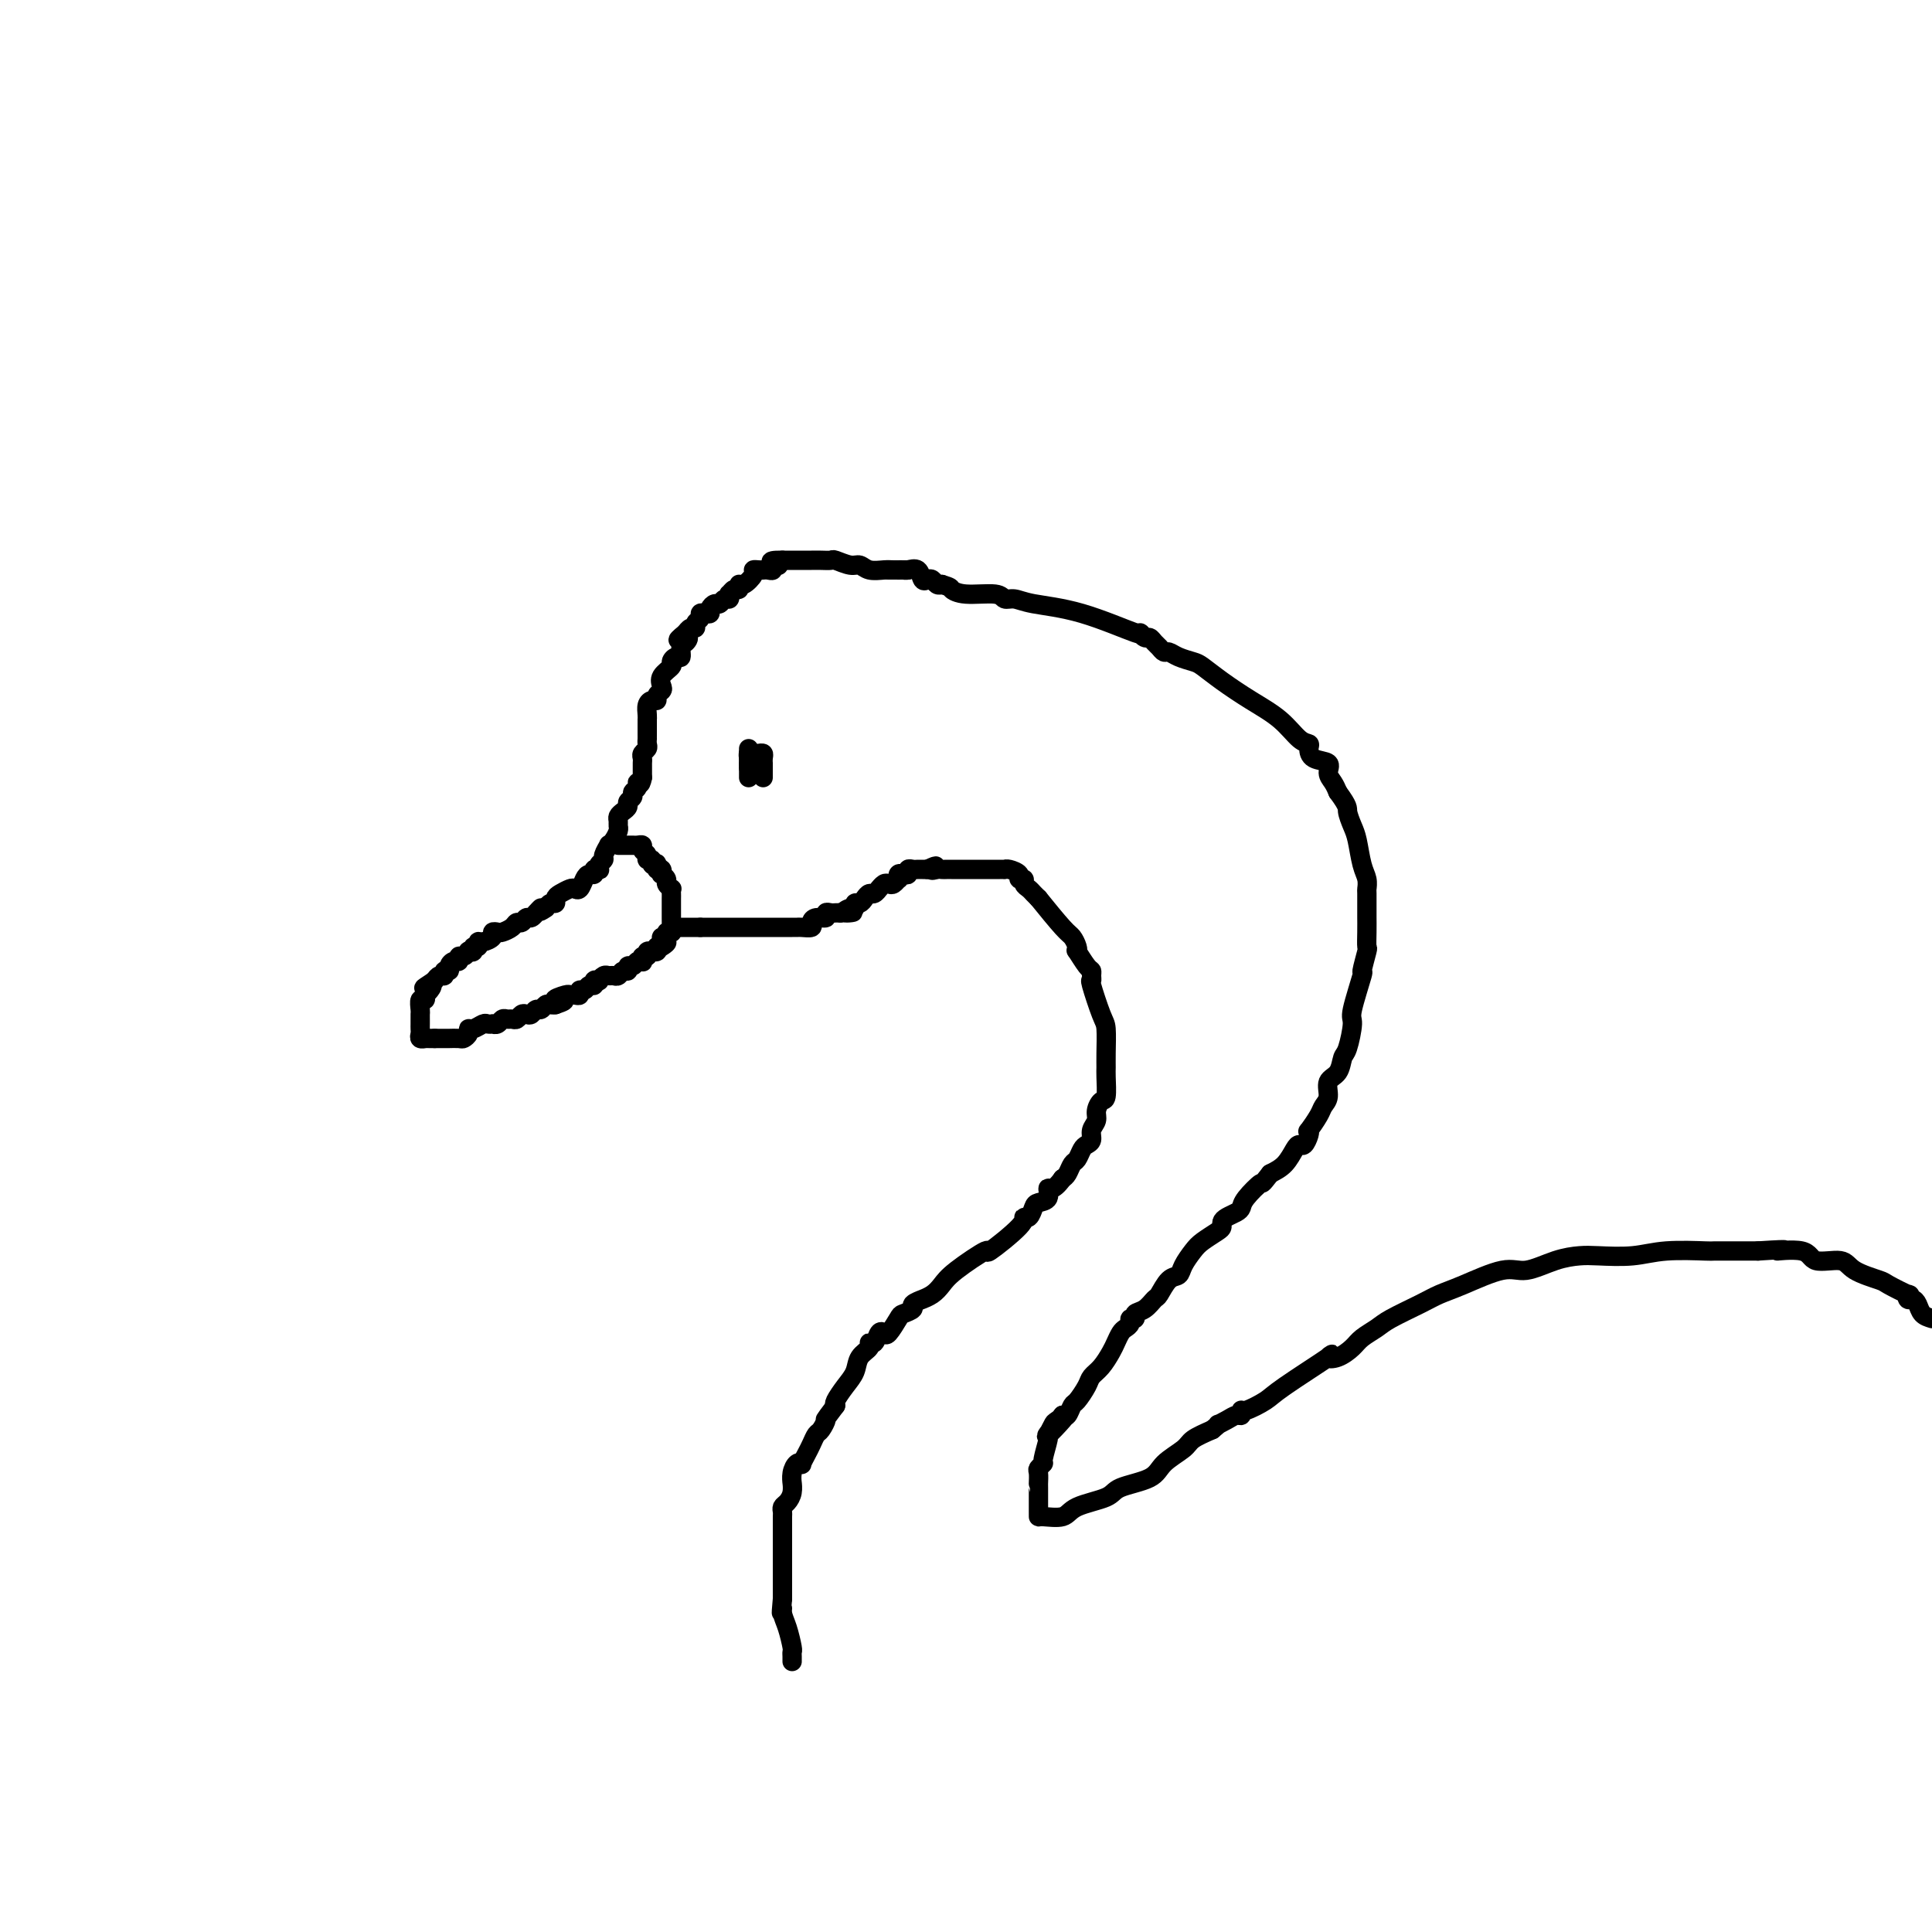 <svg viewBox='0 0 400 400' version='1.1' xmlns='http://www.w3.org/2000/svg' xmlns:xlink='http://www.w3.org/1999/xlink'><g fill='none' stroke='#000000' stroke-width='4' stroke-linecap='round' stroke-linejoin='round'><path d='M188,118c-0.236,-0.002 -0.472,-0.005 -1,0c-0.528,0.005 -1.347,0.016 -2,0c-0.653,-0.016 -1.138,-0.061 -2,0c-0.862,0.061 -2.100,0.227 -3,0c-0.900,-0.227 -1.462,-0.845 -2,-1c-0.538,-0.155 -1.051,0.155 -2,0c-0.949,-0.155 -2.334,-0.774 -3,-1c-0.666,-0.226 -0.612,-0.061 -1,0c-0.388,0.061 -1.217,0.016 -2,0c-0.783,-0.016 -1.519,-0.004 -2,0c-0.481,0.004 -0.706,0.001 -1,0c-0.294,-0.001 -0.656,-0.000 -1,0c-0.344,0.000 -0.670,0.000 -1,0c-0.330,-0.000 -0.666,-0.000 -1,0c-0.334,0.000 -0.667,0.000 -1,0c-0.333,-0.000 -0.667,-0.000 -1,0'/><path d='M162,116c-4.185,-0.067 -1.646,0.767 -1,1c0.646,0.233 -0.600,-0.134 -1,0c-0.400,0.134 0.046,0.767 0,1c-0.046,0.233 -0.585,0.064 -1,0c-0.415,-0.064 -0.706,-0.023 -1,0c-0.294,0.023 -0.590,0.030 -1,0c-0.410,-0.030 -0.932,-0.095 -1,0c-0.068,0.095 0.319,0.350 0,1c-0.319,0.650 -1.343,1.695 -2,2c-0.657,0.305 -0.947,-0.130 -1,0c-0.053,0.130 0.130,0.823 0,1c-0.130,0.177 -0.574,-0.164 -1,0c-0.426,0.164 -0.835,0.833 -1,1c-0.165,0.167 -0.085,-0.166 0,0c0.085,0.166 0.177,0.832 0,1c-0.177,0.168 -0.621,-0.161 -1,0c-0.379,0.161 -0.693,0.814 -1,1c-0.307,0.186 -0.608,-0.095 -1,0c-0.392,0.095 -0.874,0.564 -1,1c-0.126,0.436 0.106,0.837 0,1c-0.106,0.163 -0.549,0.086 -1,0c-0.451,-0.086 -0.908,-0.182 -1,0c-0.092,0.182 0.182,0.641 0,1c-0.182,0.359 -0.819,0.618 -1,1c-0.181,0.382 0.096,0.886 0,1c-0.096,0.114 -0.564,-0.162 -1,0c-0.436,0.162 -0.839,0.760 -1,1c-0.161,0.240 -0.081,0.120 0,0'/><path d='M142,131c-3.111,2.494 -0.889,1.228 0,1c0.889,-0.228 0.444,0.583 0,1c-0.444,0.417 -0.888,0.440 -1,1c-0.112,0.560 0.106,1.658 0,2c-0.106,0.342 -0.536,-0.074 -1,0c-0.464,0.074 -0.960,0.636 -1,1c-0.040,0.364 0.378,0.531 0,1c-0.378,0.469 -1.550,1.240 -2,2c-0.450,0.760 -0.176,1.510 0,2c0.176,0.490 0.254,0.722 0,1c-0.254,0.278 -0.838,0.603 -1,1c-0.162,0.397 0.100,0.867 0,1c-0.100,0.133 -0.563,-0.070 -1,0c-0.437,0.070 -0.849,0.413 -1,1c-0.151,0.587 -0.040,1.418 0,2c0.040,0.582 0.011,0.916 0,1c-0.011,0.084 -0.003,-0.084 0,0c0.003,0.084 0.000,0.418 0,1c-0.000,0.582 0.001,1.413 0,2c-0.001,0.587 -0.004,0.931 0,1c0.004,0.069 0.015,-0.136 0,0c-0.015,0.136 -0.057,0.614 0,1c0.057,0.386 0.211,0.681 0,1c-0.211,0.319 -0.789,0.663 -1,1c-0.211,0.337 -0.057,0.668 0,1c0.057,0.332 0.015,0.666 0,1c-0.015,0.334 -0.004,0.667 0,1c0.004,0.333 0.001,0.667 0,1c-0.001,0.333 -0.001,0.667 0,1'/><path d='M133,161c-0.399,2.190 -0.895,1.164 -1,1c-0.105,-0.164 0.183,0.533 0,1c-0.183,0.467 -0.836,0.702 -1,1c-0.164,0.298 0.163,0.657 0,1c-0.163,0.343 -0.814,0.669 -1,1c-0.186,0.331 0.094,0.666 0,1c-0.094,0.334 -0.560,0.666 -1,1c-0.440,0.334 -0.853,0.670 -1,1c-0.147,0.330 -0.029,0.653 0,1c0.029,0.347 -0.029,0.718 0,1c0.029,0.282 0.147,0.475 0,1c-0.147,0.525 -0.560,1.384 -1,2c-0.440,0.616 -0.906,0.991 -1,1c-0.094,0.009 0.185,-0.348 0,0c-0.185,0.348 -0.833,1.400 -1,2c-0.167,0.600 0.147,0.748 0,1c-0.147,0.252 -0.757,0.607 -1,1c-0.243,0.393 -0.121,0.823 0,1c0.121,0.177 0.240,0.102 0,0c-0.240,-0.102 -0.838,-0.230 -1,0c-0.162,0.230 0.111,0.818 0,1c-0.111,0.182 -0.606,-0.043 -1,0c-0.394,0.043 -0.686,0.354 -1,1c-0.314,0.646 -0.648,1.626 -1,2c-0.352,0.374 -0.720,0.143 -1,0c-0.280,-0.143 -0.470,-0.197 -1,0c-0.530,0.197 -1.399,0.644 -2,1c-0.601,0.356 -0.934,0.621 -1,1c-0.066,0.379 0.136,0.871 0,1c-0.136,0.129 -0.610,-0.106 -1,0c-0.390,0.106 -0.695,0.553 -1,1'/><path d='M113,188c-2.019,1.482 -1.066,0.186 -1,0c0.066,-0.186 -0.756,0.739 -1,1c-0.244,0.261 0.089,-0.141 0,0c-0.089,0.141 -0.600,0.825 -1,1c-0.400,0.175 -0.688,-0.160 -1,0c-0.312,0.160 -0.646,0.814 -1,1c-0.354,0.186 -0.726,-0.094 -1,0c-0.274,0.094 -0.450,0.564 -1,1c-0.550,0.436 -1.474,0.839 -2,1c-0.526,0.161 -0.653,0.081 -1,0c-0.347,-0.081 -0.915,-0.161 -1,0c-0.085,0.161 0.313,0.564 0,1c-0.313,0.436 -1.337,0.905 -2,1c-0.663,0.095 -0.966,-0.185 -1,0c-0.034,0.185 0.202,0.833 0,1c-0.202,0.167 -0.841,-0.147 -1,0c-0.159,0.147 0.164,0.756 0,1c-0.164,0.244 -0.814,0.122 -1,0c-0.186,-0.122 0.091,-0.244 0,0c-0.091,0.244 -0.550,0.853 -1,1c-0.450,0.147 -0.890,-0.167 -1,0c-0.110,0.167 0.110,0.814 0,1c-0.110,0.186 -0.551,-0.090 -1,0c-0.449,0.090 -0.908,0.545 -1,1c-0.092,0.455 0.183,0.909 0,1c-0.183,0.091 -0.822,-0.182 -1,0c-0.178,0.182 0.106,0.818 0,1c-0.106,0.182 -0.602,-0.091 -1,0c-0.398,0.091 -0.699,0.545 -1,1'/><path d='M90,203c-3.801,2.502 -1.803,1.258 -1,1c0.803,-0.258 0.412,0.471 0,1c-0.412,0.529 -0.846,0.858 -1,1c-0.154,0.142 -0.027,0.097 0,0c0.027,-0.097 -0.045,-0.248 0,0c0.045,0.248 0.208,0.893 0,1c-0.208,0.107 -0.788,-0.326 -1,0c-0.212,0.326 -0.057,1.411 0,2c0.057,0.589 0.015,0.683 0,1c-0.015,0.317 -0.004,0.858 0,1c0.004,0.142 -0.000,-0.116 0,0c0.000,0.116 0.004,0.605 0,1c-0.004,0.395 -0.016,0.694 0,1c0.016,0.306 0.060,0.618 0,1c-0.060,0.382 -0.223,0.834 0,1c0.223,0.166 0.833,0.044 1,0c0.167,-0.044 -0.109,-0.012 0,0c0.109,0.012 0.603,0.003 1,0c0.397,-0.003 0.699,-0.002 1,0'/><path d='M90,215c0.648,-0.000 0.769,-0.000 1,0c0.231,0.000 0.572,0.001 1,0c0.428,-0.001 0.942,-0.003 1,0c0.058,0.003 -0.339,0.011 0,0c0.339,-0.011 1.413,-0.040 2,0c0.587,0.040 0.686,0.151 1,0c0.314,-0.151 0.843,-0.562 1,-1c0.157,-0.438 -0.059,-0.902 0,-1c0.059,-0.098 0.393,0.170 1,0c0.607,-0.170 1.486,-0.776 2,-1c0.514,-0.224 0.663,-0.064 1,0c0.337,0.064 0.864,0.031 1,0c0.136,-0.031 -0.118,-0.061 0,0c0.118,0.061 0.609,0.214 1,0c0.391,-0.214 0.682,-0.793 1,-1c0.318,-0.207 0.663,-0.042 1,0c0.337,0.042 0.668,-0.040 1,0c0.332,0.040 0.666,0.203 1,0c0.334,-0.203 0.667,-0.771 1,-1c0.333,-0.229 0.667,-0.118 1,0c0.333,0.118 0.667,0.242 1,0c0.333,-0.242 0.667,-0.849 1,-1c0.333,-0.151 0.667,0.155 1,0c0.333,-0.155 0.667,-0.773 1,-1c0.333,-0.227 0.667,-0.065 1,0c0.333,0.065 0.667,0.032 1,0'/><path d='M115,208c3.759,-1.248 0.657,-0.869 0,-1c-0.657,-0.131 1.129,-0.771 2,-1c0.871,-0.229 0.825,-0.046 1,0c0.175,0.046 0.571,-0.044 1,0c0.429,0.044 0.889,0.223 1,0c0.111,-0.223 -0.129,-0.848 0,-1c0.129,-0.152 0.627,0.169 1,0c0.373,-0.169 0.621,-0.829 1,-1c0.379,-0.171 0.889,0.147 1,0c0.111,-0.147 -0.178,-0.757 0,-1c0.178,-0.243 0.821,-0.118 1,0c0.179,0.118 -0.107,0.229 0,0c0.107,-0.229 0.606,-0.797 1,-1c0.394,-0.203 0.684,-0.039 1,0c0.316,0.039 0.658,-0.046 1,0c0.342,0.046 0.683,0.224 1,0c0.317,-0.224 0.610,-0.848 1,-1c0.390,-0.152 0.879,0.169 1,0c0.121,-0.169 -0.125,-0.829 0,-1c0.125,-0.171 0.621,0.146 1,0c0.379,-0.146 0.642,-0.756 1,-1c0.358,-0.244 0.813,-0.122 1,0c0.187,0.122 0.107,0.243 0,0c-0.107,-0.243 -0.240,-0.850 0,-1c0.240,-0.150 0.853,0.157 1,0c0.147,-0.157 -0.170,-0.777 0,-1c0.170,-0.223 0.829,-0.050 1,0c0.171,0.050 -0.146,-0.025 0,0c0.146,0.025 0.756,0.150 1,0c0.244,-0.150 0.122,-0.575 0,-1'/><path d='M136,196c3.471,-1.813 1.647,-0.346 1,0c-0.647,0.346 -0.117,-0.429 0,-1c0.117,-0.571 -0.179,-0.937 0,-1c0.179,-0.063 0.833,0.177 1,0c0.167,-0.177 -0.151,-0.772 0,-1c0.151,-0.228 0.773,-0.089 1,0c0.227,0.089 0.061,0.130 0,0c-0.061,-0.130 -0.016,-0.430 0,-1c0.016,-0.570 0.004,-1.410 0,-2c-0.004,-0.590 -0.001,-0.932 0,-1c0.001,-0.068 0.000,0.137 0,0c-0.000,-0.137 -0.000,-0.615 0,-1c0.000,-0.385 0.001,-0.677 0,-1c-0.001,-0.323 -0.004,-0.678 0,-1c0.004,-0.322 0.016,-0.611 0,-1c-0.016,-0.389 -0.061,-0.879 0,-1c0.061,-0.121 0.226,0.126 0,0c-0.226,-0.126 -0.844,-0.626 -1,-1c-0.156,-0.374 0.152,-0.622 0,-1c-0.152,-0.378 -0.762,-0.885 -1,-1c-0.238,-0.115 -0.102,0.161 0,0c0.102,-0.161 0.172,-0.760 0,-1c-0.172,-0.240 -0.586,-0.120 -1,0'/><path d='M136,180c-0.399,-1.791 0.104,-1.267 0,-1c-0.104,0.267 -0.817,0.279 -1,0c-0.183,-0.279 0.162,-0.849 0,-1c-0.162,-0.151 -0.831,0.117 -1,0c-0.169,-0.117 0.162,-0.620 0,-1c-0.162,-0.380 -0.817,-0.638 -1,-1c-0.183,-0.362 0.106,-0.829 0,-1c-0.106,-0.171 -0.606,-0.046 -1,0c-0.394,0.046 -0.680,0.012 -1,0c-0.320,-0.012 -0.673,-0.003 -1,0c-0.327,0.003 -0.626,0.001 -1,0c-0.374,-0.001 -0.821,-0.000 -1,0c-0.179,0.000 -0.089,0.000 0,0'/><path d='M139,192c0.341,0.000 0.683,0.000 1,0c0.317,0.000 0.610,0.000 1,0c0.390,-0.000 0.878,-0.000 1,0c0.122,0.000 -0.122,0.000 0,0c0.122,-0.000 0.610,-0.000 1,0c0.390,0.000 0.683,0.000 1,0c0.317,0.000 0.659,0.000 1,0'/><path d='M145,192c1.167,-0.000 1.085,-0.000 1,0c-0.085,0.000 -0.172,0.000 0,0c0.172,-0.000 0.602,-0.000 1,0c0.398,0.000 0.763,0.000 1,0c0.237,-0.000 0.346,-0.000 1,0c0.654,0.000 1.853,0.000 2,0c0.147,-0.000 -0.756,-0.000 0,0c0.756,0.000 3.172,0.000 4,0c0.828,-0.000 0.067,-0.000 0,0c-0.067,0.000 0.559,0.000 1,0c0.441,-0.000 0.695,-0.000 1,0c0.305,0.000 0.659,0.000 1,0c0.341,-0.000 0.668,-0.000 1,0c0.332,0.000 0.667,0.000 1,0c0.333,-0.000 0.663,-0.000 1,0c0.337,0.000 0.682,0.000 1,0c0.318,-0.000 0.609,-0.000 1,0c0.391,0.000 0.883,0.001 1,0c0.117,-0.001 -0.141,-0.003 0,0c0.141,0.003 0.680,0.011 1,0c0.320,-0.011 0.419,-0.040 1,0c0.581,0.040 1.643,0.151 2,0c0.357,-0.151 0.008,-0.562 0,-1c-0.008,-0.438 0.327,-0.902 1,-1c0.673,-0.098 1.686,0.170 2,0c0.314,-0.170 -0.070,-0.777 0,-1c0.070,-0.223 0.596,-0.060 1,0c0.404,0.060 0.687,0.017 1,0c0.313,-0.017 0.657,-0.009 1,0'/><path d='M174,189c4.669,-0.399 1.843,0.104 1,0c-0.843,-0.104 0.299,-0.815 1,-1c0.701,-0.185 0.961,0.157 1,0c0.039,-0.157 -0.145,-0.811 0,-1c0.145,-0.189 0.617,0.089 1,0c0.383,-0.089 0.676,-0.545 1,-1c0.324,-0.455 0.678,-0.910 1,-1c0.322,-0.090 0.611,0.186 1,0c0.389,-0.186 0.878,-0.833 1,-1c0.122,-0.167 -0.121,0.147 0,0c0.121,-0.147 0.607,-0.756 1,-1c0.393,-0.244 0.693,-0.122 1,0c0.307,0.122 0.621,0.243 1,0c0.379,-0.243 0.824,-0.849 1,-1c0.176,-0.151 0.085,0.152 0,0c-0.085,-0.152 -0.163,-0.759 0,-1c0.163,-0.241 0.568,-0.117 1,0c0.432,0.117 0.890,0.228 1,0c0.110,-0.228 -0.129,-0.793 0,-1c0.129,-0.207 0.627,-0.055 1,0c0.373,0.055 0.622,0.015 1,0c0.378,-0.015 0.885,-0.004 1,0c0.115,0.004 -0.161,0.001 0,0c0.161,-0.001 0.760,-0.000 1,0c0.240,0.000 0.120,0.000 0,0'/><path d='M192,180c2.963,-1.392 1.371,-0.373 1,0c-0.371,0.373 0.478,0.100 1,0c0.522,-0.100 0.716,-0.027 1,0c0.284,0.027 0.657,0.007 1,0c0.343,-0.007 0.655,-0.002 1,0c0.345,0.002 0.722,0.001 1,0c0.278,-0.001 0.457,-0.000 1,0c0.543,0.000 1.451,0.000 2,0c0.549,-0.000 0.738,-0.000 1,0c0.262,0.000 0.595,0.000 1,0c0.405,-0.000 0.882,-0.000 1,0c0.118,0.000 -0.122,0.000 0,0c0.122,-0.000 0.607,-0.000 1,0c0.393,0.000 0.693,0.000 1,0c0.307,-0.000 0.620,-0.001 1,0c0.380,0.001 0.828,0.003 1,0c0.172,-0.003 0.069,-0.011 0,0c-0.069,0.011 -0.106,0.041 0,0c0.106,-0.041 0.353,-0.151 1,0c0.647,0.151 1.693,0.565 2,1c0.307,0.435 -0.125,0.890 0,1c0.125,0.110 0.807,-0.125 1,0c0.193,0.125 -0.103,0.611 0,1c0.103,0.389 0.605,0.682 1,1c0.395,0.318 0.684,0.662 1,1c0.316,0.338 0.658,0.669 1,1'/><path d='M215,186c1.646,2.038 3.760,4.634 5,6c1.240,1.366 1.607,1.501 2,2c0.393,0.499 0.813,1.363 1,2c0.187,0.637 0.141,1.049 0,1c-0.141,-0.049 -0.377,-0.559 0,0c0.377,0.559 1.367,2.186 2,3c0.633,0.814 0.908,0.813 1,1c0.092,0.187 0.000,0.561 0,1c-0.000,0.439 0.091,0.943 0,1c-0.091,0.057 -0.364,-0.332 0,1c0.364,1.332 1.365,4.385 2,6c0.635,1.615 0.903,1.792 1,3c0.097,1.208 0.023,3.446 0,5c-0.023,1.554 0.004,2.422 0,3c-0.004,0.578 -0.038,0.865 0,2c0.038,1.135 0.150,3.119 0,4c-0.150,0.881 -0.561,0.659 -1,1c-0.439,0.341 -0.905,1.243 -1,2c-0.095,0.757 0.182,1.367 0,2c-0.182,0.633 -0.822,1.287 -1,2c-0.178,0.713 0.107,1.485 0,2c-0.107,0.515 -0.606,0.771 -1,1c-0.394,0.229 -0.683,0.429 -1,1c-0.317,0.571 -0.662,1.514 -1,2c-0.338,0.486 -0.668,0.515 -1,1c-0.332,0.485 -0.666,1.424 -1,2c-0.334,0.576 -0.667,0.788 -1,1'/><path d='M220,244c-2.101,2.976 -2.853,1.915 -3,2c-0.147,0.085 0.310,1.314 0,2c-0.310,0.686 -1.387,0.827 -2,1c-0.613,0.173 -0.762,0.378 -1,1c-0.238,0.622 -0.566,1.662 -1,2c-0.434,0.338 -0.973,-0.026 -1,0c-0.027,0.026 0.460,0.444 -1,2c-1.460,1.556 -4.866,4.252 -6,5c-1.134,0.748 0.003,-0.451 -1,0c-1.003,0.451 -4.147,2.551 -6,4c-1.853,1.449 -2.413,2.248 -3,3c-0.587,0.752 -1.199,1.458 -2,2c-0.801,0.542 -1.791,0.919 -2,1c-0.209,0.081 0.362,-0.135 0,0c-0.362,0.135 -1.659,0.622 -2,1c-0.341,0.378 0.274,0.648 0,1c-0.274,0.352 -1.435,0.786 -2,1c-0.565,0.214 -0.532,0.209 -1,1c-0.468,0.791 -1.436,2.379 -2,3c-0.564,0.621 -0.724,0.274 -1,0c-0.276,-0.274 -0.669,-0.475 -1,0c-0.331,0.475 -0.599,1.625 -1,2c-0.401,0.375 -0.936,-0.024 -1,0c-0.064,0.024 0.343,0.472 0,1c-0.343,0.528 -1.437,1.136 -2,2c-0.563,0.864 -0.594,1.984 -1,3c-0.406,1.016 -1.186,1.927 -2,3c-0.814,1.073 -1.661,2.306 -2,3c-0.339,0.694 -0.169,0.847 0,1'/><path d='M173,291c-2.880,3.816 -2.081,2.856 -2,3c0.081,0.144 -0.557,1.391 -1,2c-0.443,0.609 -0.692,0.580 -1,1c-0.308,0.420 -0.674,1.288 -1,2c-0.326,0.712 -0.613,1.268 -1,2c-0.387,0.732 -0.874,1.640 -1,2c-0.126,0.360 0.110,0.172 0,0c-0.110,-0.172 -0.565,-0.328 -1,0c-0.435,0.328 -0.851,1.138 -1,2c-0.149,0.862 -0.029,1.775 0,2c0.029,0.225 -0.031,-0.238 0,0c0.031,0.238 0.152,1.176 0,2c-0.152,0.824 -0.577,1.533 -1,2c-0.423,0.467 -0.846,0.691 -1,1c-0.154,0.309 -0.041,0.703 0,1c0.041,0.297 0.011,0.498 0,1c-0.011,0.502 -0.003,1.304 0,2c0.003,0.696 0.001,1.286 0,2c-0.001,0.714 -0.000,1.553 0,2c0.000,0.447 0.000,0.501 0,1c-0.000,0.499 -0.000,1.443 0,2c0.000,0.557 0.000,0.726 0,1c-0.000,0.274 -0.000,0.652 0,1c0.000,0.348 0.000,0.667 0,1c-0.000,0.333 -0.000,0.681 0,1c0.000,0.319 0.000,0.610 0,1c-0.000,0.390 -0.000,0.878 0,1c0.000,0.122 0.000,-0.121 0,0c-0.000,0.121 -0.000,0.606 0,1c0.000,0.394 0.000,0.697 0,1'/><path d='M162,331c-0.452,4.756 -0.083,2.647 0,2c0.083,-0.647 -0.121,0.169 0,1c0.121,0.831 0.568,1.676 1,3c0.432,1.324 0.848,3.125 1,4c0.152,0.875 0.041,0.822 0,1c-0.041,0.178 -0.011,0.586 0,1c0.011,0.414 0.003,0.832 0,1c-0.003,0.168 -0.002,0.084 0,0'/><path d='M184,118c0.302,0.000 0.605,0.001 1,0c0.395,-0.001 0.883,-0.002 1,0c0.117,0.002 -0.137,0.008 0,0c0.137,-0.008 0.667,-0.030 1,0c0.333,0.030 0.470,0.112 1,0c0.530,-0.112 1.451,-0.419 2,0c0.549,0.419 0.724,1.562 1,2c0.276,0.438 0.651,0.169 1,0c0.349,-0.169 0.671,-0.238 1,0c0.329,0.238 0.665,0.782 1,1c0.335,0.218 0.667,0.109 1,0'/><path d='M195,121c2.063,0.625 1.721,0.689 2,1c0.279,0.311 1.179,0.871 3,1c1.821,0.129 4.564,-0.172 6,0c1.436,0.172 1.567,0.818 2,1c0.433,0.182 1.169,-0.100 2,0c0.831,0.100 1.756,0.581 4,1c2.244,0.419 5.805,0.777 10,2c4.195,1.223 9.022,3.312 11,4c1.978,0.688 1.107,-0.023 1,0c-0.107,0.023 0.549,0.781 1,1c0.451,0.219 0.698,-0.100 1,0c0.302,0.100 0.660,0.618 1,1c0.340,0.382 0.661,0.628 1,1c0.339,0.372 0.694,0.872 1,1c0.306,0.128 0.562,-0.115 1,0c0.438,0.115 1.059,0.589 2,1c0.941,0.411 2.201,0.759 3,1c0.799,0.241 1.138,0.376 2,1c0.862,0.624 2.249,1.736 4,3c1.751,1.264 3.866,2.680 6,4c2.134,1.320 4.285,2.543 6,4c1.715,1.457 2.993,3.149 4,4c1.007,0.851 1.743,0.861 2,1c0.257,0.139 0.033,0.407 0,1c-0.033,0.593 0.124,1.510 1,2c0.876,0.490 2.472,0.554 3,1c0.528,0.446 -0.012,1.274 0,2c0.012,0.726 0.575,1.350 1,2c0.425,0.650 0.713,1.325 1,2'/><path d='M277,164c2.262,3.074 1.916,3.260 2,4c0.084,0.740 0.597,2.034 1,3c0.403,0.966 0.696,1.604 1,3c0.304,1.396 0.617,3.552 1,5c0.383,1.448 0.835,2.190 1,3c0.165,0.810 0.044,1.689 0,2c-0.044,0.311 -0.012,0.052 0,1c0.012,0.948 0.004,3.101 0,4c-0.004,0.899 -0.006,0.544 0,1c0.006,0.456 0.018,1.723 0,3c-0.018,1.277 -0.065,2.563 0,3c0.065,0.437 0.243,0.025 0,1c-0.243,0.975 -0.905,3.336 -1,4c-0.095,0.664 0.378,-0.371 0,1c-0.378,1.371 -1.605,5.148 -2,7c-0.395,1.852 0.044,1.779 0,3c-0.044,1.221 -0.571,3.734 -1,5c-0.429,1.266 -0.759,1.284 -1,2c-0.241,0.716 -0.392,2.130 -1,3c-0.608,0.870 -1.673,1.197 -2,2c-0.327,0.803 0.084,2.081 0,3c-0.084,0.919 -0.663,1.477 -1,2c-0.337,0.523 -0.433,1.009 -1,2c-0.567,0.991 -1.605,2.486 -2,3c-0.395,0.514 -0.147,0.048 0,0c0.147,-0.048 0.192,0.322 0,1c-0.192,0.678 -0.620,1.662 -1,2c-0.380,0.338 -0.710,0.029 -1,0c-0.290,-0.029 -0.540,0.223 -1,1c-0.460,0.777 -1.132,2.079 -2,3c-0.868,0.921 -1.934,1.460 -3,2'/><path d='M263,243c-2.141,2.775 -1.494,1.713 -2,2c-0.506,0.287 -2.164,1.922 -3,3c-0.836,1.078 -0.851,1.598 -1,2c-0.149,0.402 -0.433,0.684 -1,1c-0.567,0.316 -1.415,0.665 -2,1c-0.585,0.335 -0.905,0.655 -1,1c-0.095,0.345 0.034,0.715 0,1c-0.034,0.285 -0.232,0.486 -1,1c-0.768,0.514 -2.106,1.340 -3,2c-0.894,0.660 -1.343,1.154 -2,2c-0.657,0.846 -1.523,2.043 -2,3c-0.477,0.957 -0.564,1.675 -1,2c-0.436,0.325 -1.221,0.258 -2,1c-0.779,0.742 -1.553,2.294 -2,3c-0.447,0.706 -0.569,0.567 -1,1c-0.431,0.433 -1.172,1.440 -2,2c-0.828,0.560 -1.741,0.675 -2,1c-0.259,0.325 0.138,0.860 0,1c-0.138,0.140 -0.811,-0.114 -1,0c-0.189,0.114 0.105,0.596 0,1c-0.105,0.404 -0.608,0.731 -1,1c-0.392,0.269 -0.672,0.481 -1,1c-0.328,0.519 -0.703,1.345 -1,2c-0.297,0.655 -0.517,1.139 -1,2c-0.483,0.861 -1.229,2.099 -2,3c-0.771,0.901 -1.569,1.464 -2,2c-0.431,0.536 -0.497,1.044 -1,2c-0.503,0.956 -1.444,2.359 -2,3c-0.556,0.641 -0.727,0.519 -1,1c-0.273,0.481 -0.650,1.566 -1,2c-0.350,0.434 -0.675,0.217 -1,0'/><path d='M220,293c-6.603,7.969 -1.611,2.892 0,1c1.611,-1.892 -0.161,-0.598 -1,0c-0.839,0.598 -0.746,0.499 -1,1c-0.254,0.501 -0.857,1.602 -1,2c-0.143,0.398 0.172,0.094 0,1c-0.172,0.906 -0.831,3.021 -1,4c-0.169,0.979 0.151,0.822 0,1c-0.151,0.178 -0.772,0.691 -1,1c-0.228,0.309 -0.061,0.415 0,1c0.061,0.585 0.016,1.648 0,2c-0.016,0.352 -0.004,-0.007 0,0c0.004,0.007 0.001,0.379 0,1c-0.001,0.621 -0.000,1.490 0,2c0.000,0.510 0.000,0.662 0,1c-0.000,0.338 0.000,0.861 0,1c-0.000,0.139 -0.001,-0.105 0,0c0.001,0.105 0.002,0.558 0,1c-0.002,0.442 -0.008,0.873 0,1c0.008,0.127 0.028,-0.049 1,0c0.972,0.049 2.894,0.323 4,0c1.106,-0.323 1.396,-1.244 3,-2c1.604,-0.756 4.521,-1.347 6,-2c1.479,-0.653 1.522,-1.368 3,-2c1.478,-0.632 4.393,-1.180 6,-2c1.607,-0.820 1.905,-1.910 3,-3c1.095,-1.090 2.987,-2.178 4,-3c1.013,-0.822 1.147,-1.378 2,-2c0.853,-0.622 2.427,-1.311 4,-2'/><path d='M251,296c2.144,-1.730 1.005,-1.056 1,-1c-0.005,0.056 1.123,-0.505 2,-1c0.877,-0.495 1.502,-0.923 2,-1c0.498,-0.077 0.868,0.198 1,0c0.132,-0.198 0.028,-0.871 0,-1c-0.028,-0.129 0.022,0.284 1,0c0.978,-0.284 2.883,-1.266 4,-2c1.117,-0.734 1.444,-1.222 4,-3c2.556,-1.778 7.341,-4.846 9,-6c1.659,-1.154 0.191,-0.392 0,0c-0.191,0.392 0.893,0.415 2,0c1.107,-0.415 2.235,-1.270 3,-2c0.765,-0.730 1.166,-1.337 2,-2c0.834,-0.663 2.102,-1.383 3,-2c0.898,-0.617 1.426,-1.130 3,-2c1.574,-0.870 4.194,-2.098 6,-3c1.806,-0.902 2.800,-1.478 4,-2c1.200,-0.522 2.607,-0.991 5,-2c2.393,-1.009 5.771,-2.558 8,-3c2.229,-0.442 3.308,0.222 5,0c1.692,-0.222 3.995,-1.331 6,-2c2.005,-0.669 3.711,-0.897 5,-1c1.289,-0.103 2.159,-0.080 4,0c1.841,0.080 4.652,0.218 7,0c2.348,-0.218 4.231,-0.790 7,-1c2.769,-0.210 6.423,-0.056 8,0c1.577,0.056 1.079,0.015 2,0c0.921,-0.015 3.263,-0.004 5,0c1.737,0.004 2.868,0.002 4,0'/><path d='M364,259c8.831,-0.585 4.407,-0.046 4,0c-0.407,0.046 3.201,-0.401 5,0c1.799,0.401 1.788,1.650 3,2c1.212,0.350 3.646,-0.200 5,0c1.354,0.200 1.627,1.149 3,2c1.373,0.851 3.845,1.605 5,2c1.155,0.395 0.992,0.431 2,1c1.008,0.569 3.187,1.671 4,2c0.813,0.329 0.258,-0.115 0,0c-0.258,0.115 -0.221,0.791 0,1c0.221,0.209 0.626,-0.047 1,0c0.374,0.047 0.716,0.397 1,1c0.284,0.603 0.510,1.458 1,2c0.490,0.542 1.245,0.771 2,1'/><path d='M155,156c0.000,-0.500 0.000,-1.000 0,-1c0.000,0.000 0.000,0.500 0,1'/><path d='M155,156c0.000,0.164 0.000,0.574 0,1c0.000,0.426 0.000,0.868 0,1c-0.000,0.132 0.000,-0.045 0,0c0.000,0.045 0.000,0.311 0,1c0.000,0.689 0.000,1.801 0,2c0.000,0.199 0.000,-0.515 0,-1c0.000,-0.485 0.000,-0.743 0,-1'/><path d='M155,159c0.001,0.226 0.003,-0.710 0,-1c-0.003,-0.290 -0.012,0.066 0,0c0.012,-0.066 0.046,-0.554 0,-1c-0.046,-0.446 -0.170,-0.849 0,-1c0.170,-0.151 0.634,-0.051 1,0c0.366,0.051 0.634,0.051 1,0c0.366,-0.051 0.830,-0.154 1,0c0.170,0.154 0.046,0.566 0,1c-0.046,0.434 -0.012,0.890 0,1c0.012,0.110 0.003,-0.125 0,0c-0.003,0.125 -0.001,0.611 0,1c0.001,0.389 0.000,0.683 0,1c-0.000,0.317 -0.000,0.659 0,1'/></g>
</svg>